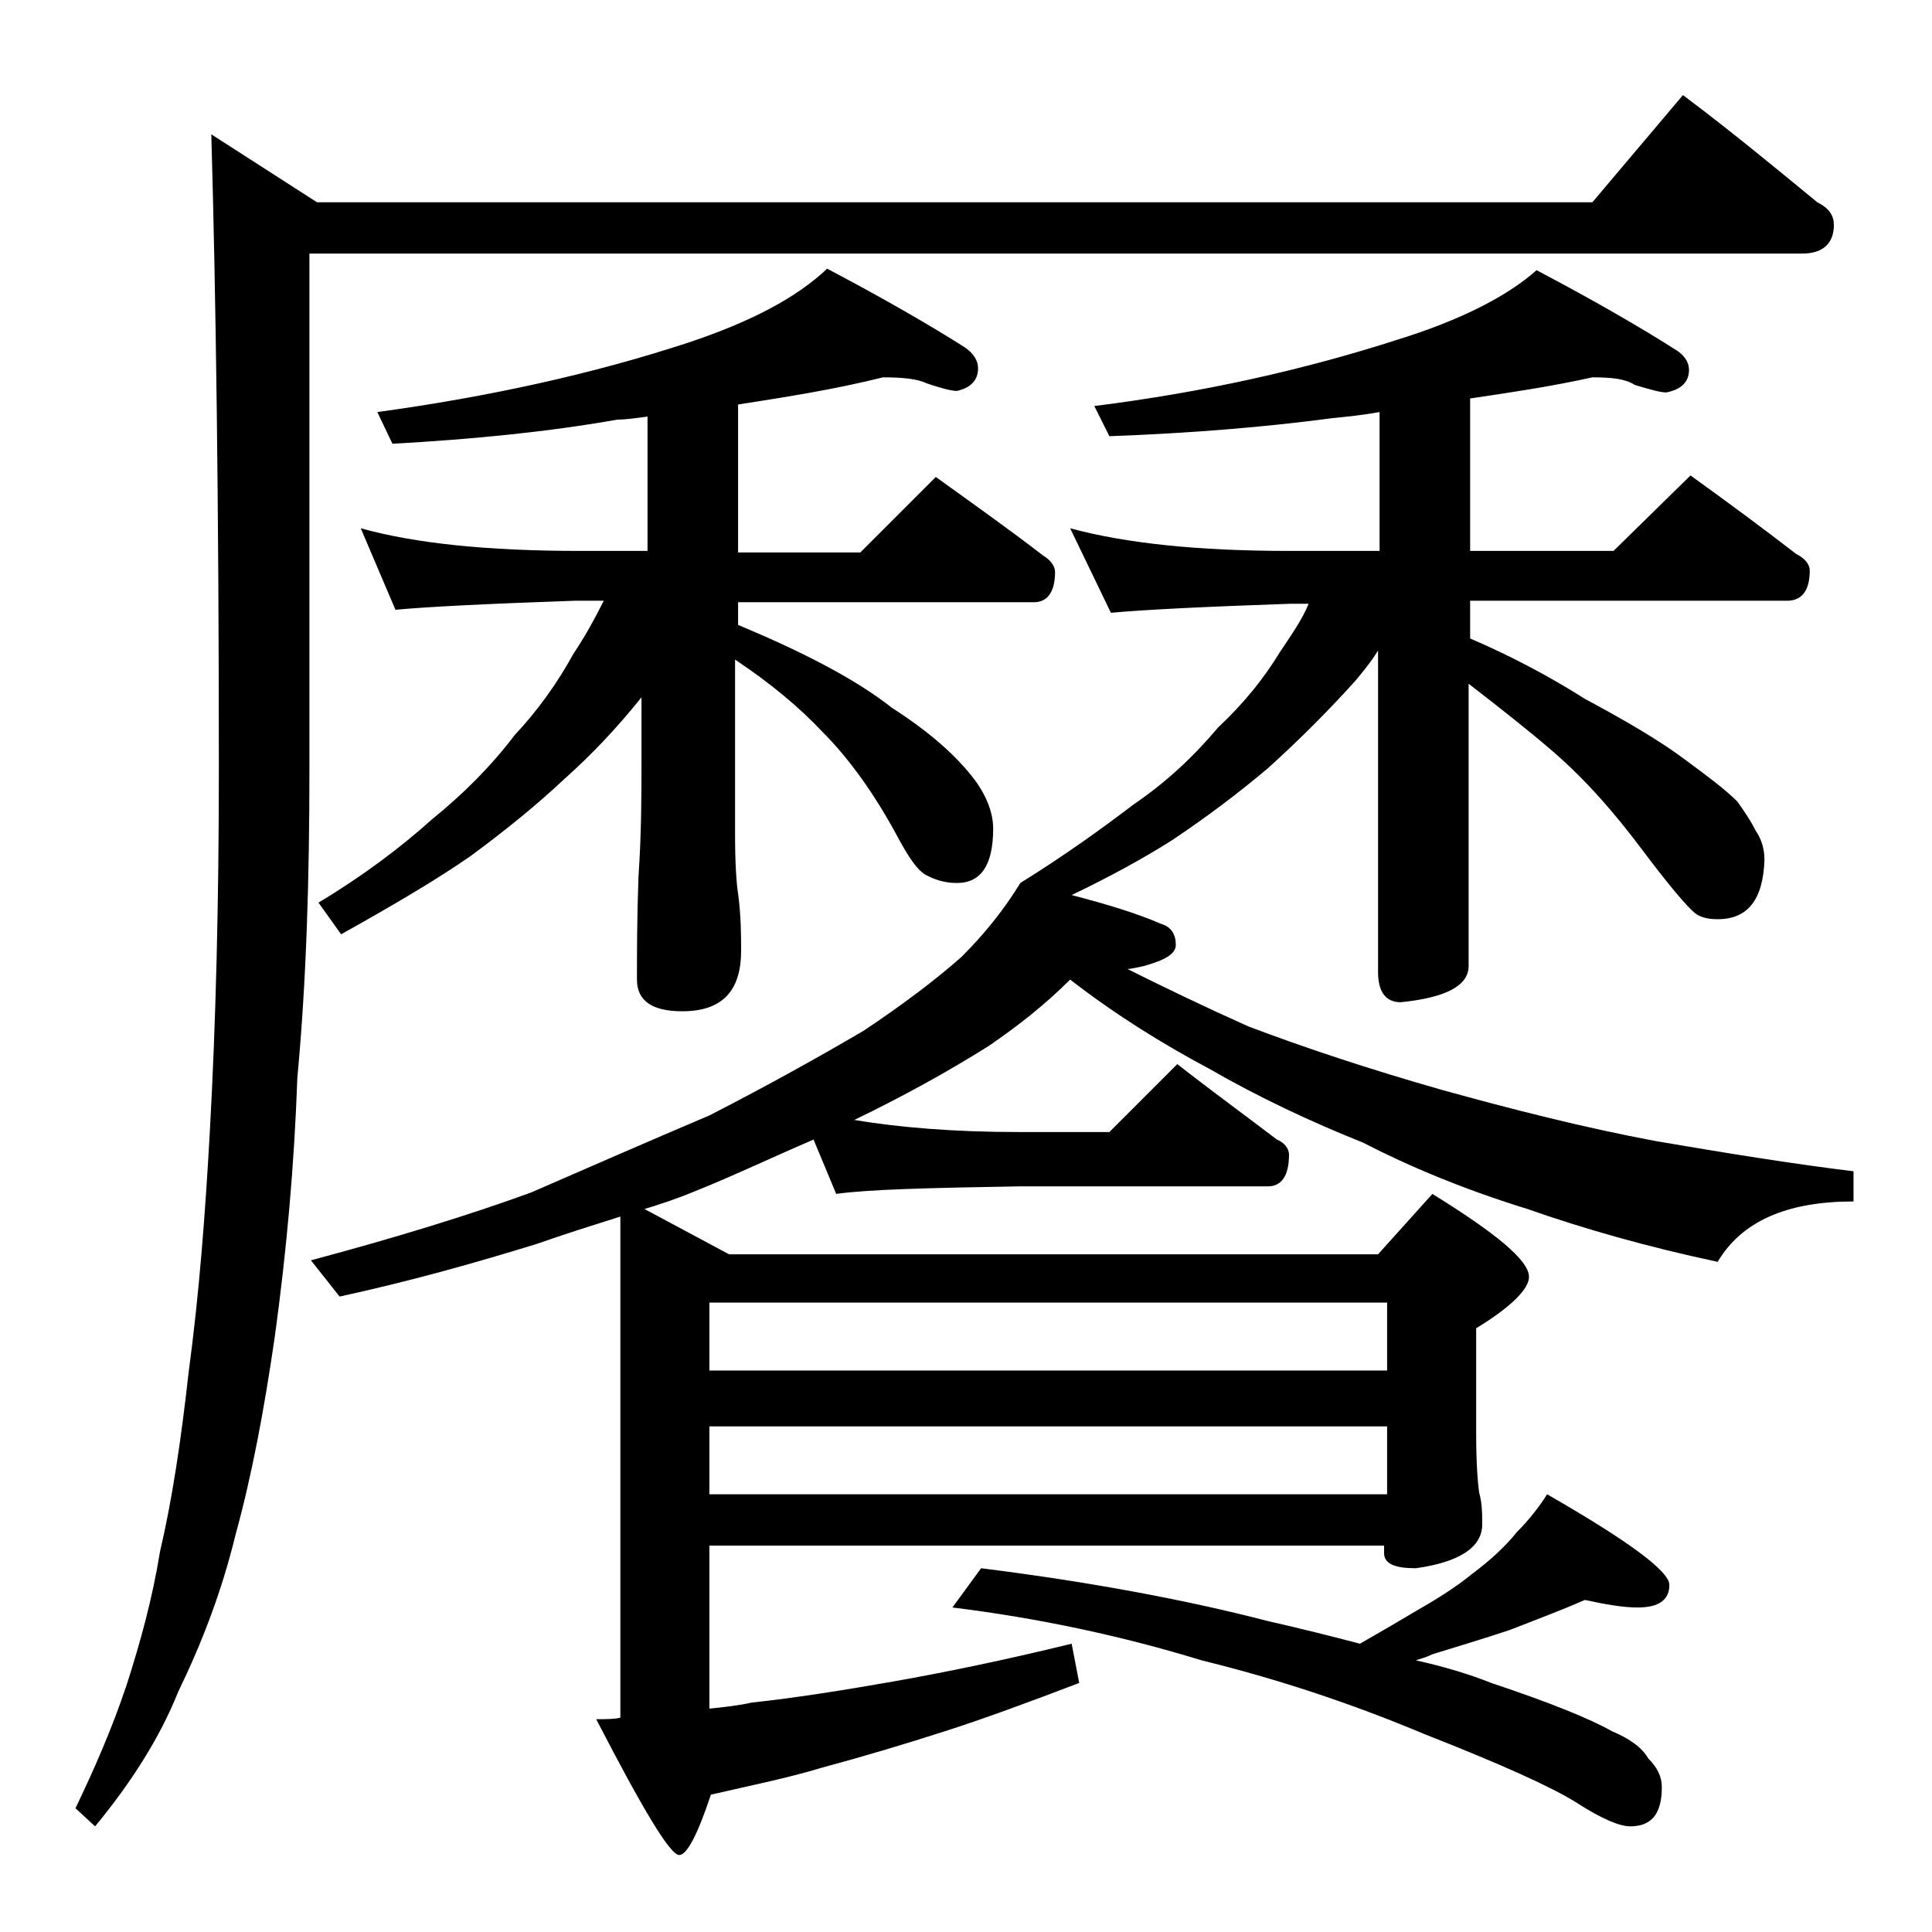 <?xml version="1.0" encoding="utf-8"?>
<!-- Generator: Adobe Illustrator 18.0.0, SVG Export Plug-In . SVG Version: 6.00 Build 0)  -->
<!DOCTYPE svg PUBLIC "-//W3C//DTD SVG 1.1//EN" "http://www.w3.org/Graphics/SVG/1.1/DTD/svg11.dtd">
<svg version="1.1" id="Layer_1" xmlns="http://www.w3.org/2000/svg" xmlns:xlink="http://www.w3.org/1999/xlink" x="0px" y="0px"
	 viewBox="0 0 128 128" enable-background="new 0 0 128 128" xml:space="preserve">
<path d="M111.5,6.3c3.2,2.4,6.1,4.8,8.9,7.1c0.8,0.4,1.1,0.9,1.1,1.5c0,1.2-0.7,1.9-2.1,1.9H20.5V51c0,7.2-0.2,14-0.8,20.4
	c-0.2,5.7-0.7,11.4-1.5,17.2c-0.7,4.8-1.5,9.1-2.6,13.1c-0.9,3.7-2.2,7.1-3.8,10.4c-1.2,3-3.1,6-5.5,8.9L5,119.8
	c1.2-2.5,2.4-5.2,3.4-8.2c0.9-2.8,1.7-5.7,2.2-8.8c0.8-3.4,1.4-7.4,1.9-11.9c0.7-5.2,1.1-10.5,1.4-15.9c0.4-7.2,0.6-15.2,0.6-24.1
	c0-17.5-0.2-31.5-0.5-42l7,4.5h84.5L111.5,6.3z M105.5,25c-2.7,0.6-5.4,1-8.1,1.4v10.1h9.5l5.1-5c2.5,1.8,4.8,3.5,7,5.2
	c0.6,0.3,0.9,0.7,0.9,1.1c0,1.3-0.5,2-1.5,2h-21v2.5c2.8,1.2,5.4,2.6,7.6,4c2.8,1.5,5,2.8,6.6,4c1.5,1.1,2.7,2,3.5,2.8
	c0.5,0.7,0.9,1.3,1.2,1.9c0.4,0.6,0.6,1.2,0.6,2c-0.1,2.6-1.1,3.9-3.1,3.9c-0.6,0-1.1-0.1-1.5-0.4c-0.5-0.4-1.7-1.8-3.5-4.2
	c-1.8-2.4-3.7-4.6-5.9-6.5c-1.5-1.3-3.4-2.8-5.6-4.5V64c0,1.3-1.5,2.1-4.5,2.4c-1,0-1.5-0.7-1.5-2V43.1c-0.5,0.8-1,1.4-1.5,2
	c-1.8,2-3.7,3.9-5.8,5.8c-1.9,1.6-4,3.2-6.4,4.8c-1.9,1.2-4.1,2.4-6.6,3.6c2.3,0.6,4.3,1.2,5.9,1.9c0.7,0.2,1,0.7,1,1.4
	c0,0.6-0.7,1-2.1,1.4c-0.5,0.1-0.9,0.2-1.1,0.2c2.4,1.2,5.1,2.5,8,3.8c3.7,1.4,7.9,2.8,12.8,4.2c4.7,1.3,9.4,2.5,14.2,3.4
	c4.7,0.8,9,1.5,13.1,2v2c-4.4,0-7.4,1.3-9,4c-4.7-1-8.9-2.2-12.6-3.5c-4.2-1.3-7.8-2.8-10.9-4.4c-3.5-1.4-6.9-3-10.2-4.9
	c-3-1.6-6.1-3.5-9.2-5.9c-1.7,1.7-3.5,3.1-5.4,4.4c-2.7,1.7-5.6,3.3-8.9,4.9c3,0.5,6.6,0.8,10.9,0.8h6l4.5-4.5
	c2.3,1.8,4.5,3.4,6.6,5c0.5,0.2,0.8,0.6,0.8,1c0,1.4-0.5,2.1-1.4,2.1H67.5c-5.9,0.1-10,0.2-12.1,0.5l-1.5-3.6
	c-2.8,1.2-5.3,2.4-7.8,3.4c-1.2,0.5-2.4,0.9-3.4,1.2l5.6,3h43l3.6-4c4.2,2.6,6.4,4.4,6.4,5.5c0,0.8-1.2,2-3.5,3.4V95
	c0,1.9,0.1,3.2,0.2,3.9c0.2,0.7,0.2,1.4,0.2,2.1c0,1.5-1.5,2.5-4.4,2.9c-1.4,0-2.1-0.3-2.1-1v-0.5H47v10.8c1-0.1,1.9-0.2,2.8-0.4
	c2.8-0.3,6-0.8,9.4-1.4c3.4-0.6,7.3-1.4,11.8-2.5l0.5,2.6c-3.4,1.3-6.4,2.4-8.9,3.2c-2.8,0.9-5.5,1.7-8.1,2.4
	c-2.3,0.7-4.8,1.2-7.4,1.8c-0.9,2.7-1.6,4-2.1,4c-0.6,0-2.4-3-5.5-9c0.7,0,1.2,0,1.6-0.1V80.6c-1.9,0.6-3.8,1.2-5.5,1.8
	c-4.2,1.3-8.5,2.5-13.1,3.5l-1.9-2.4c5.6-1.5,10.5-3,14.6-4.5c3.9-1.7,7.8-3.4,11.8-5.1c3.9-2,7.3-3.9,10.2-5.6
	c2.7-1.8,4.8-3.4,6.5-4.9c1.5-1.5,2.8-3.1,3.9-4.9c2.9-1.8,5.4-3.6,7.5-5.2c2.2-1.5,4-3.2,5.6-5.1c1.7-1.6,3-3.2,4.1-5
	c0.8-1.2,1.5-2.2,1.9-3.2h-1.2c-5.8,0.2-9.8,0.4-11.9,0.6L70.9,35c3.7,1,8.5,1.5,14.5,1.5h6v-9.2c-1.1,0.2-2.1,0.3-3.1,0.4
	c-4.5,0.6-9.4,1-14.8,1.2l-1-2c7.2-0.9,13.9-2.4,20.1-4.4c4.2-1.3,7.3-2.9,9.2-4.6c3.8,2,6.9,3.8,9.1,5.2c0.7,0.4,1,0.9,1,1.4
	c0,0.8-0.5,1.3-1.5,1.5c-0.4,0-1.1-0.2-2.1-0.5C107.7,25.1,106.8,25,105.5,25z M58.5,25c-3.2,0.8-6.4,1.3-9.6,1.8v9.8H57l5-5
	c2.5,1.8,4.9,3.5,7.1,5.2c0.5,0.3,0.8,0.7,0.8,1.1c0,1.3-0.5,2-1.4,2H48.9v1.5c4.3,1.8,7.8,3.6,10.2,5.5c2.5,1.6,4.3,3.2,5.5,4.8
	c0.8,1.1,1.2,2.2,1.2,3.2c0,2.4-0.8,3.6-2.4,3.6c-0.8,0-1.4-0.2-2-0.5c-0.6-0.3-1.2-1.2-1.9-2.5c-1.5-2.8-3.2-5.2-5-7
	c-1.5-1.6-3.4-3.2-5.8-4.8v11.6c0,2,0.1,3.3,0.2,3.9c0.2,1.5,0.2,2.8,0.2,3.8c0,2.7-1.3,4-3.9,4c-2,0-3-0.7-3-2.1c0-1.8,0-4,0.1-6.8
	c0.2-2.9,0.2-5.5,0.2-7.8v-4.1c-1.6,2-3.3,3.8-5.1,5.4c-1.8,1.7-3.9,3.4-6.2,5.1c-2.3,1.6-5.2,3.3-8.6,5.2l-1.5-2.1
	c3-1.8,5.5-3.7,7.5-5.5c2.1-1.7,3.9-3.5,5.5-5.6c1.5-1.6,2.8-3.4,3.9-5.4c0.8-1.2,1.4-2.3,2-3.5h-1.9c-5.8,0.2-9.8,0.4-11.9,0.6
	L23.9,35c3.6,1,8.4,1.5,14.5,1.5h4.5v-8.9c-0.8,0.1-1.4,0.2-2,0.2c-4.5,0.8-9.5,1.3-14.9,1.6l-1-2.1c7.3-1,14.2-2.5,20.6-4.6
	c4.2-1.4,7.2-3,9.2-4.9c3.8,2,6.9,3.8,9.1,5.2c0.6,0.4,0.9,0.9,0.9,1.4c0,0.8-0.5,1.3-1.4,1.5c-0.4,0-1.1-0.2-2-0.5
	C60.8,25.1,59.8,25,58.5,25z M47,86.3v4.5h44.9v-4.5H47z M47,94.5V99h44.9v-4.5H47z M105,106c-1.6,0.7-3.2,1.3-5,2
	c-1.8,0.6-3.5,1.1-5.1,1.6c-0.4,0.2-0.8,0.3-1.1,0.4c1.8,0.4,3.5,0.9,5,1.5c3.9,1.3,6.6,2.4,8,3.2c1.2,0.5,2,1.1,2.4,1.8
	c0.6,0.6,0.9,1.2,0.9,1.9c0,1.8-0.7,2.6-2.1,2.6c-0.7,0-1.9-0.5-3.6-1.6c-1.6-1-4.9-2.5-10-4.5c-5-2.1-9.9-3.7-14.8-4.9
	c-5.2-1.6-10.8-2.8-16.5-3.5l1.9-2.6c7.2,0.9,13.6,2.1,19,3.5c2.2,0.5,4.2,1,6.1,1.5c1.4-0.8,2.6-1.5,3.6-2.1
	c1.4-0.8,2.7-1.6,3.8-2.5c1.2-0.9,2.2-1.8,3-2.8c0.8-0.8,1.5-1.7,2-2.5c5.4,3.1,8.1,5.1,8.1,6c0,1-0.7,1.5-2.1,1.5
	C107.5,106.5,106.4,106.3,105,106z"/>
</svg>
